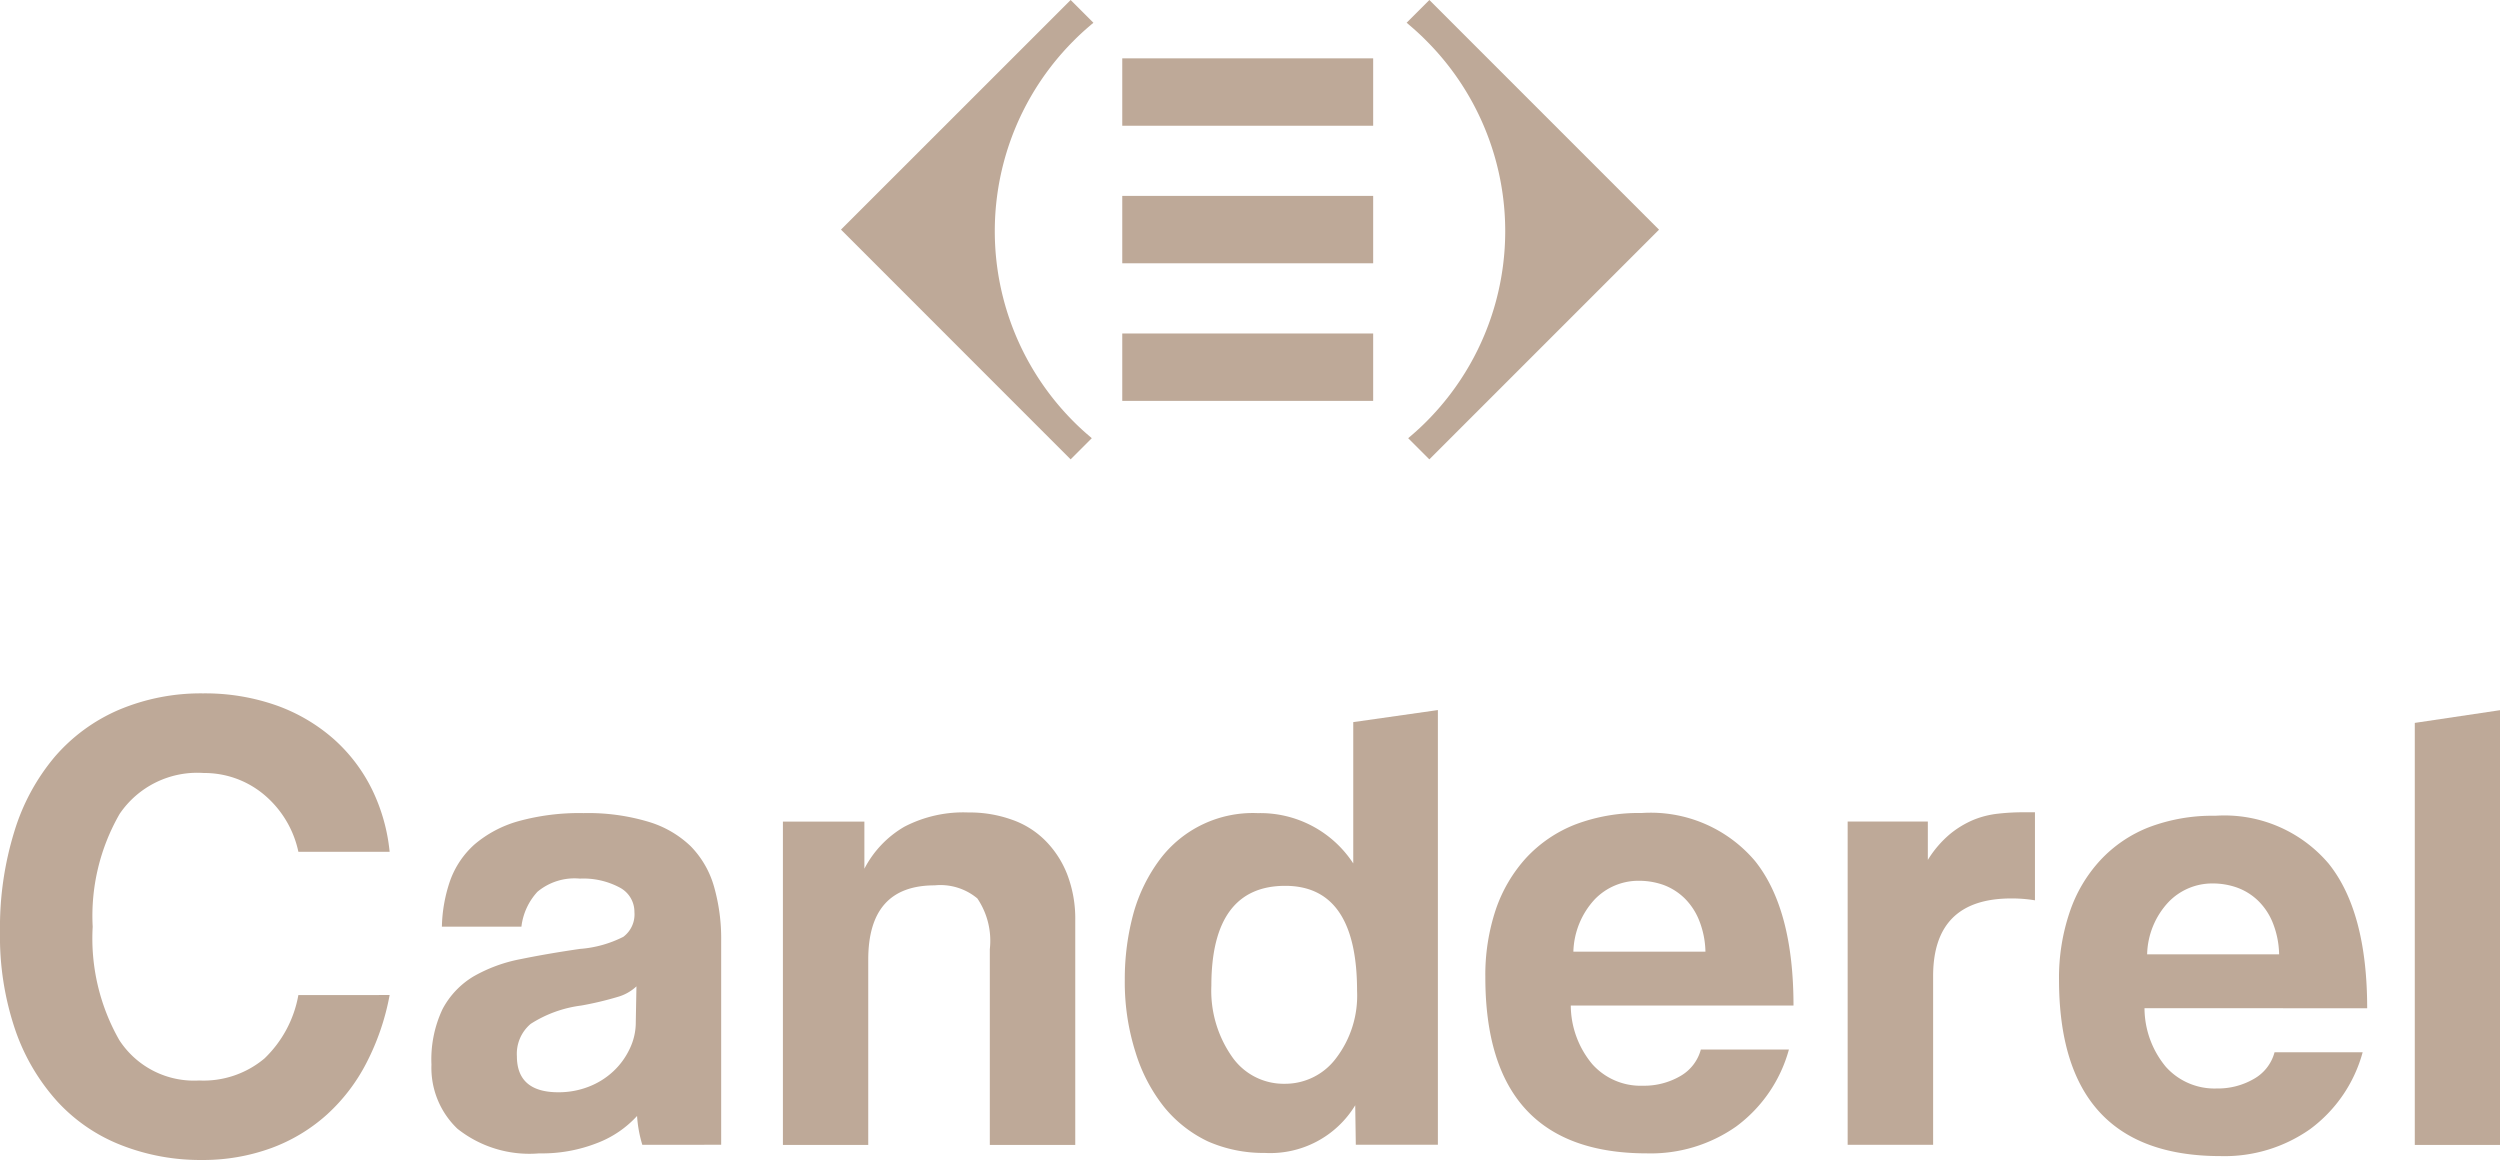 <svg xmlns="http://www.w3.org/2000/svg" width="98.932" height="45.904" viewBox="0 0 98.932 45.904">
  <g id="Group_272" data-name="Group 272" transform="translate(4216.857 111.605)">
    <path id="Path_630" data-name="Path 630" d="M74.67,3.034l-.9.9.208.178c.194.168.385.344.571.533a10.658,10.658,0,0,1,0,15.075c-.165.166-.336.325-.509.476l-.208.179.837.837,9.089-9.089Z" transform="translate(-4234.963 -114.639)" fill="#bea998"/>
    <path id="Path_631" data-name="Path 631" d="M53.195,3.034l.9.9-.208.178c-.194.168-.385.344-.572.533a10.659,10.659,0,0,0,0,15.075c.165.166.336.325.509.476l.207.179-.837.837L44.106,12.12Z" transform="translate(-4227.683 -114.639)" fill="#bea998"/>
    <rect id="Rectangle_118" data-name="Rectangle 118" width="9.929" height="2.667" transform="translate(-4172.446 -109.296)" fill="#bea998"/>
    <rect id="Rectangle_119" data-name="Rectangle 119" width="9.929" height="2.667" transform="translate(-4172.446 -103.853)" fill="#bea998"/>
    <rect id="Rectangle_120" data-name="Rectangle 120" width="9.929" height="2.667" transform="translate(-4172.446 -98.408)" fill="#bea998"/>
    <path id="Path_632" data-name="Path 632" d="M15.419,51.337a9.668,9.668,0,0,1-.912,2.675,7.217,7.217,0,0,1-1.57,2.056,6.794,6.794,0,0,1-2.2,1.325,7.867,7.867,0,0,1-2.756.472,8.563,8.563,0,0,1-3.159-.578,6.772,6.772,0,0,1-2.534-1.716A8.186,8.186,0,0,1,.613,52.745,11.492,11.492,0,0,1,0,48.827a12.837,12.837,0,0,1,.562-3.943,8.352,8.352,0,0,1,1.6-2.969,6.979,6.979,0,0,1,2.535-1.861A8.33,8.33,0,0,1,8.036,39.4a8.486,8.486,0,0,1,2.923.483,6.971,6.971,0,0,1,2.264,1.339,6.514,6.514,0,0,1,1.509,2,7.248,7.248,0,0,1,.687,2.447H11.808a4.047,4.047,0,0,0-1.406-2.3,3.676,3.676,0,0,0-2.338-.818,3.711,3.711,0,0,0-3.332,1.622,8.093,8.093,0,0,0-1.064,4.462,8.115,8.115,0,0,0,1.052,4.484,3.524,3.524,0,0,0,3.159,1.6,3.75,3.75,0,0,0,2.587-.872,4.585,4.585,0,0,0,1.341-2.508Z" transform="translate(-4216.857 -123.566)" fill="#bea998"/>
    <path id="Path_633" data-name="Path 633" d="M30.741,52.532a1.8,1.8,0,0,1-.755.421,12.861,12.861,0,0,1-1.429.338,4.836,4.836,0,0,0-2,.725,1.549,1.549,0,0,0-.547,1.28c0,.948.547,1.427,1.638,1.427a3.259,3.259,0,0,0,1.207-.222,3.006,3.006,0,0,0,.963-.6,2.909,2.909,0,0,0,.649-.883,2.41,2.41,0,0,0,.248-1.083Zm.232,6.271a5.08,5.08,0,0,1-.208-1.142,4.128,4.128,0,0,1-1.584,1.073,5.962,5.962,0,0,1-2.289.407,4.578,4.578,0,0,1-3.236-.975,3.331,3.331,0,0,1-1.027-2.537,4.662,4.662,0,0,1,.44-2.2,3.316,3.316,0,0,1,1.224-1.29,6.022,6.022,0,0,1,1.86-.684q1.078-.22,2.35-.405a4.551,4.551,0,0,0,1.718-.478,1.107,1.107,0,0,0,.44-.979,1.086,1.086,0,0,0-.583-.972,3.057,3.057,0,0,0-1.576-.353,2.292,2.292,0,0,0-1.678.52,2.465,2.465,0,0,0-.635,1.382H23.042a5.944,5.944,0,0,1,.325-1.819,3.516,3.516,0,0,1,.964-1.434A4.588,4.588,0,0,1,26.055,46a9.037,9.037,0,0,1,2.594-.324,8.306,8.306,0,0,1,2.553.339,4.107,4.107,0,0,1,1.687.973,3.743,3.743,0,0,1,.92,1.589,7.511,7.511,0,0,1,.285,2.144V58.8Z" transform="translate(-4222.412 -125.104)" fill="#bea998"/>
    <path id="Path_634" data-name="Path 634" d="M49.248,58.8V51.052a2.991,2.991,0,0,0-.493-2.006,2.28,2.28,0,0,0-1.689-.518c-1.753,0-2.629.975-2.629,2.939V58.8H41.06V46.005h3.224V47.87a4.1,4.1,0,0,1,1.582-1.662,5.056,5.056,0,0,1,2.538-.564,4.938,4.938,0,0,1,1.687.275,3.486,3.486,0,0,1,1.331.816,3.9,3.9,0,0,1,.883,1.344,4.891,4.891,0,0,1,.324,1.836V58.8Z" transform="translate(-4226.935 -125.097)" fill="#bea998"/>
    <path id="Path_635" data-name="Path 635" d="M67.35,54.052a2.513,2.513,0,0,1-2.037,1.012,2.484,2.484,0,0,1-2.091-1.086,4.553,4.553,0,0,1-.807-2.795c0-2.623.982-3.952,2.922-3.952,1.889,0,2.844,1.382,2.844,4.158a4.076,4.076,0,0,1-.831,2.663m.68-13.3v5.592a4.393,4.393,0,0,0-3.778-1.99,4.6,4.6,0,0,0-3.878,1.837,6.477,6.477,0,0,0-1.031,2.09,9.841,9.841,0,0,0-.354,2.67,9.141,9.141,0,0,0,.427,2.873,6.558,6.558,0,0,0,1.133,2.164,4.99,4.99,0,0,0,1.739,1.361,5.471,5.471,0,0,0,2.243.452,3.936,3.936,0,0,0,3.577-1.886l.023,1.56h3.248v-17.2Z" transform="translate(-4231.335 -123.781)" fill="#bea998"/>
    <path id="Path_636" data-name="Path 636" d="M86.61,51.158a3.514,3.514,0,0,0-.249-1.235,2.559,2.559,0,0,0-.584-.884,2.379,2.379,0,0,0-.828-.521,2.9,2.9,0,0,0-.967-.164,2.4,2.4,0,0,0-1.754.736,3.175,3.175,0,0,0-.844,2.068Zm-5.329,2.133a3.651,3.651,0,0,0,.847,2.315,2.563,2.563,0,0,0,2.01.858,2.858,2.858,0,0,0,1.472-.378,1.725,1.725,0,0,0,.818-1.053h3.485a5.632,5.632,0,0,1-2.083,3.042A5.88,5.88,0,0,1,84.3,59.141q-6.4,0-6.4-6.97a8.156,8.156,0,0,1,.414-2.68,5.822,5.822,0,0,1,1.209-2.052,5.288,5.288,0,0,1,1.938-1.314,7.1,7.1,0,0,1,2.627-.453,5.407,5.407,0,0,1,4.485,1.9q1.52,1.9,1.522,5.718Z" transform="translate(-4235.978 -125.104)" fill="#bea998"/>
    <path id="Path_637" data-name="Path 637" d="M96.9,58.795V46h3.173v1.52a4.218,4.218,0,0,1,.872-1.019,3.779,3.779,0,0,1,.934-.566,3.6,3.6,0,0,1,.976-.245,8.943,8.943,0,0,1,1.015-.055h.442v3.484a5.65,5.65,0,0,0-.936-.074q-3.1,0-3.094,3.088v6.66Z" transform="translate(-4240.64 -125.096)" fill="#bea998"/>
    <path id="Path_638" data-name="Path 638" d="M116.694,51.3a3.536,3.536,0,0,0-.244-1.231,2.547,2.547,0,0,0-.584-.888,2.353,2.353,0,0,0-.832-.521,2.859,2.859,0,0,0-.963-.165,2.4,2.4,0,0,0-1.757.739,3.135,3.135,0,0,0-.843,2.065Zm-5.327,2.132a3.652,3.652,0,0,0,.843,2.317,2.582,2.582,0,0,0,2.018.859,2.835,2.835,0,0,0,1.467-.379,1.71,1.71,0,0,0,.818-1.054H120a5.607,5.607,0,0,1-2.081,3.043,5.88,5.88,0,0,1-3.535,1.066q-6.391,0-6.4-6.969a8.078,8.078,0,0,1,.419-2.676,5.688,5.688,0,0,1,1.211-2.058,5.22,5.22,0,0,1,1.934-1.313,7.09,7.09,0,0,1,2.624-.452,5.407,5.407,0,0,1,4.487,1.9q1.519,1.9,1.52,5.717Z" transform="translate(-4243.36 -125.139)" fill="#bea998"/>
    <path id="Path_639" data-name="Path 639" d="M126.643,40.783v16.7h3.373V40.28Z" transform="translate(-4247.94 -123.781)" fill="#bea998"/>
  </g>
</svg>
